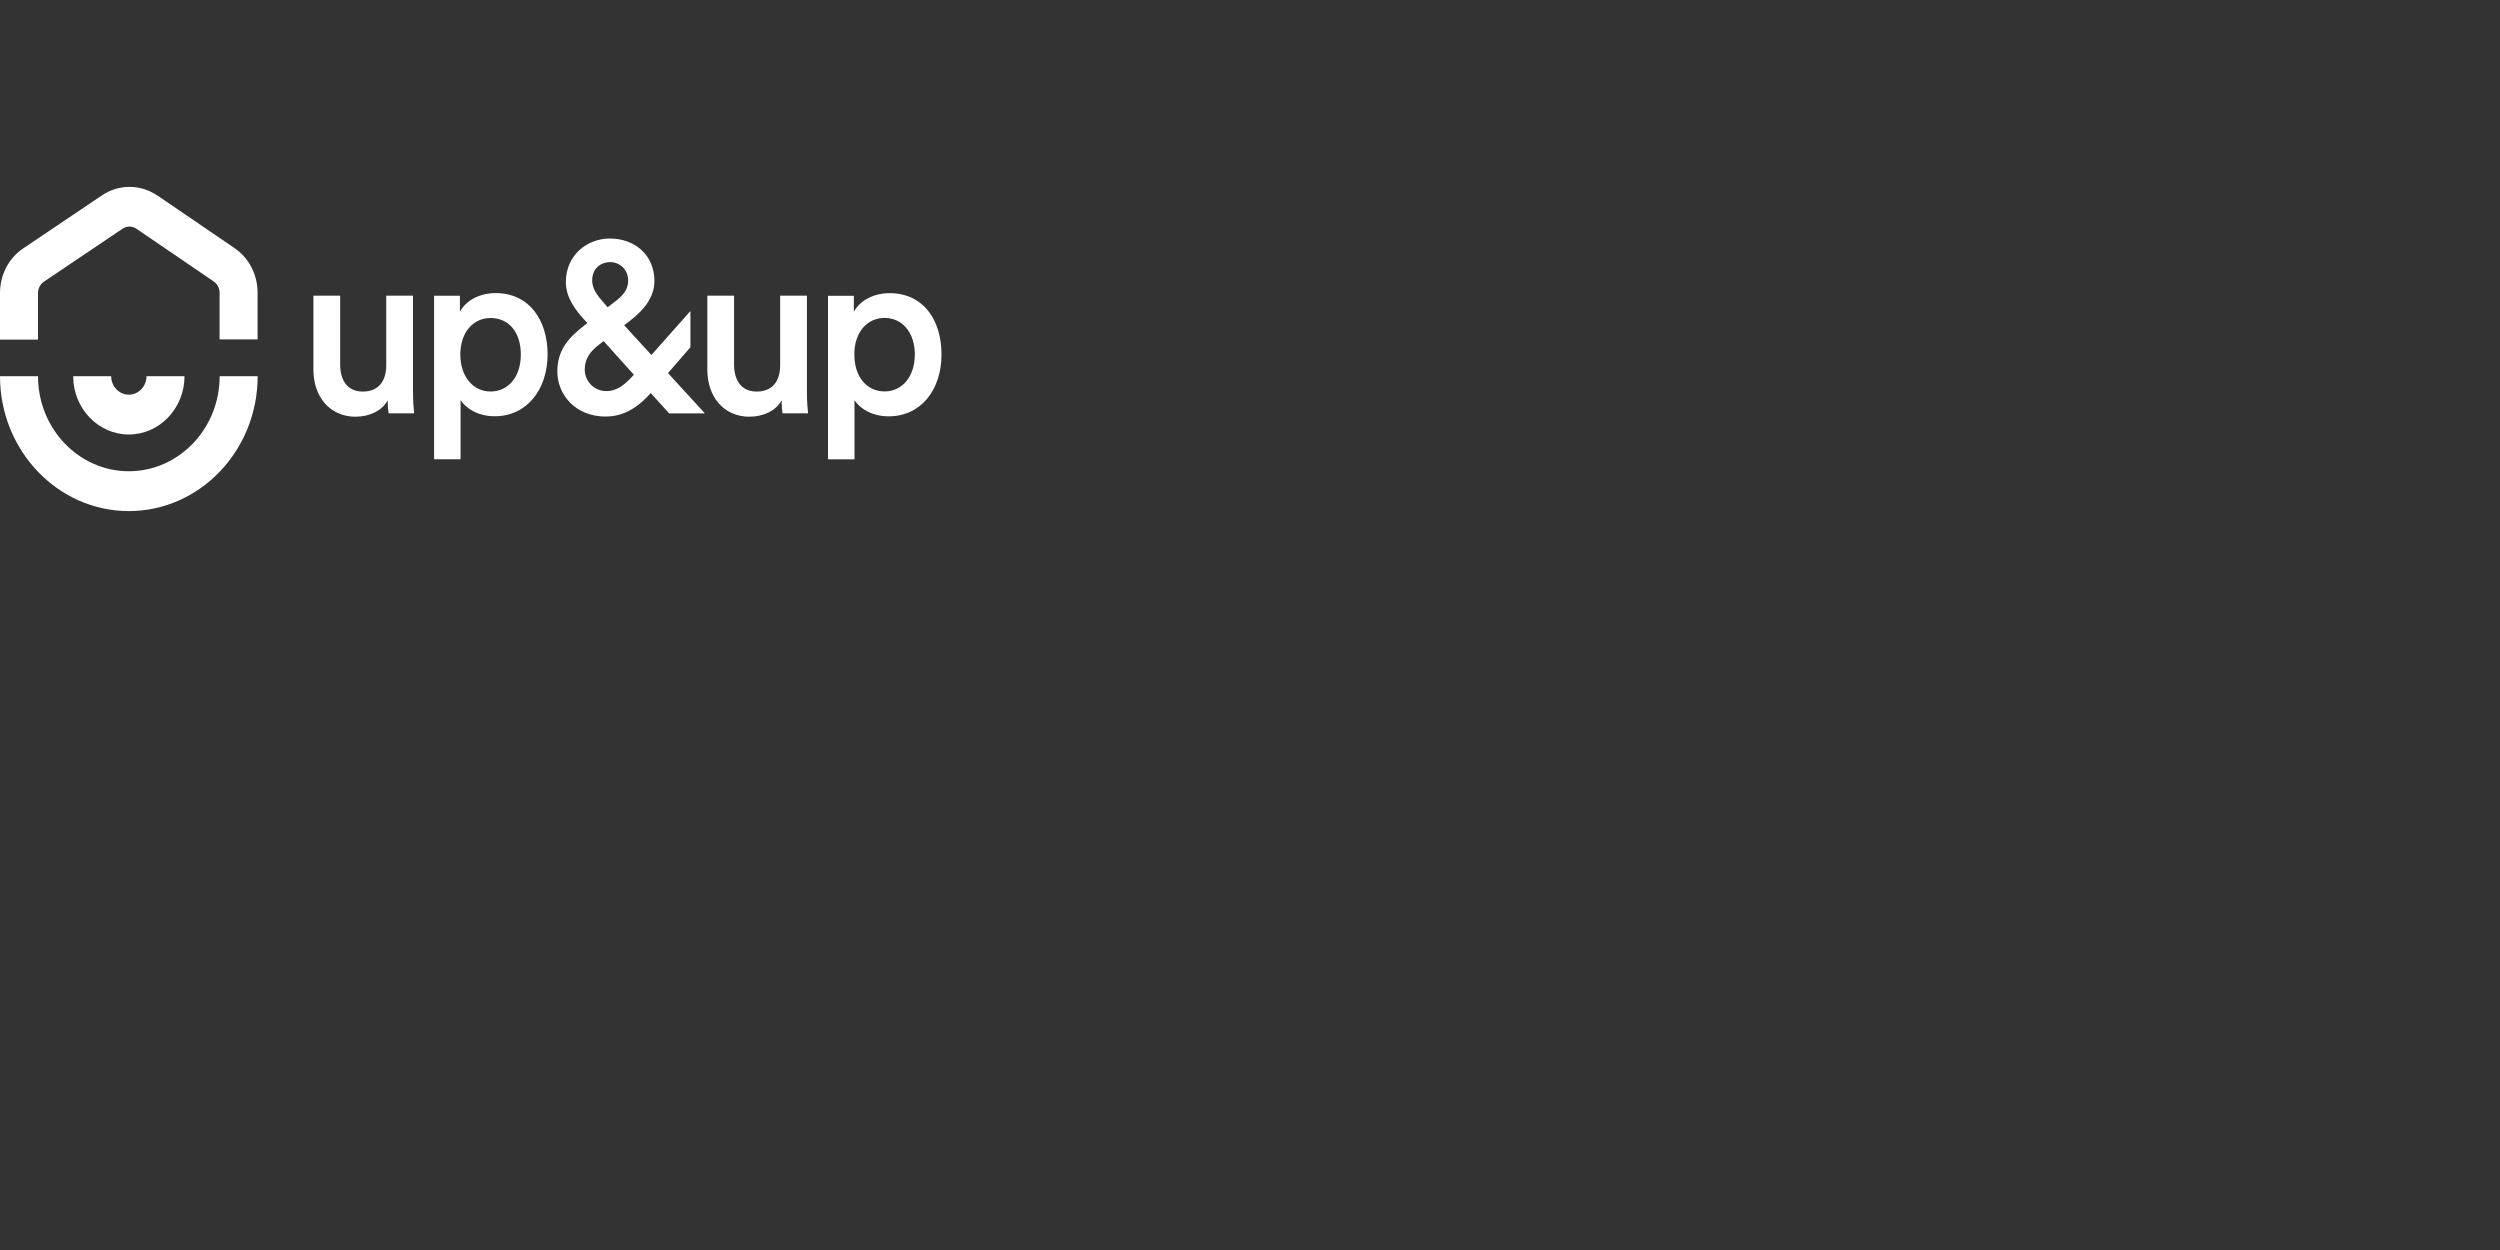 <?xml version="1.0" encoding="UTF-8"?>
<svg xmlns="http://www.w3.org/2000/svg" id="Layer_1" viewBox="0 0 300 150">
  <rect x="0" y="0" width="300" height="150" fill="#333333" stroke="none"/>
  <defs>
    <style>.cls-1,.cls-2{fill:#fff;}.cls-2{fill-rule:evenodd;}</style>
  </defs>
  <path class="cls-1" d="m18.86,23.44l9.28,6.33c1.74,1.18,2.77,3.19,2.77,5.36v5.6h-4.56v-5.6c0-.55-.26-1.05-.7-1.35l-9.28-6.33c-.51-.35-1.16-.35-1.67,0l-9.43,6.35c-.44.3-.71.81-.71,1.36v5.59H0v-5.59c0-2.18,1.05-4.2,2.81-5.37l9.43-6.35c2.01-1.36,4.62-1.35,6.63.02h0Z"></path>
  <path class="cls-1" d="m15.46,56.55c-6.01,0-10.9-5.12-10.9-11.41H0c0,8.93,6.94,16.19,15.46,16.19s15.46-7.26,15.46-16.19h-4.56c0,6.29-4.89,11.41-10.9,11.41Z"></path>
  <path class="cls-1" d="m22.14,45.14h-4.56c0,1.22-.95,2.22-2.12,2.22s-2.12-1-2.12-2.22h-4.56c0,3.86,3,7,6.68,7s6.68-3.14,6.68-7Z"></path>
  <path class="cls-2" d="m72.72,49.98c2.13,0,3.85-1.1,5.37-2.81l2.21,2.44h4.29l-4.43-4.84,2.69-3.1v-4.35l-4.68,5.28-3.27-3.57.86-.67c1.39-1.1,2.77-2.61,2.77-4.64,0-3.07-2.3-5.1-5.37-5.1-2.55,0-5.26,1.86-5.26,5.25,0,1.91,1.3,3.51,2.24,4.52l.33.38-.19.15c-2.05,1.59-3.4,3.04-3.4,5.68s2.05,5.39,5.84,5.39h0Zm.19-13.11l-.55-.64c-.69-.78-1.3-1.59-1.3-2.58,0-1.48,1.11-2.2,2.13-2.2,1.27,0,2.19.99,2.19,2.2,0,.78-.31,1.54-1.33,2.35l-1.13.87h0Zm3.16,8.09l-.03.03c-1,1.13-1.97,1.94-3.27,1.94-1.6,0-2.6-1.3-2.6-2.58s.66-2.17,1.6-2.9l.66-.52,3.63,4.03h0Z"></path>
  <path class="cls-2" d="m52.09,55.12v-19.63h3.1v1.91c.66-1.22,2.21-2.23,4.29-2.23,3.99,0,6.23,3.19,6.23,7.36s-2.46,7.42-6.34,7.42c-1.94,0-3.4-.87-4.1-1.94v7.1h-3.19Zm6.78-16.96c-2.11,0-3.63,1.74-3.63,4.38s1.52,4.44,3.63,4.44,3.63-1.74,3.63-4.44-1.47-4.38-3.63-4.38Z"></path>
  <path class="cls-1" d="m42.71,50.01c-3.21,0-5.1-2.49-5.1-5.63v-8.9h3.21v8.29c0,1.74.78,3.22,2.71,3.22s2.82-1.3,2.82-3.16v-8.35h3.21v11.54c0,1.16.08,2.06.14,2.58h-3.07c-.06-.32-.11-.99-.11-1.57-.66,1.28-2.24,1.97-3.82,1.97Z"></path>
  <path class="cls-1" d="m89.98,50.01c-3.21,0-5.1-2.49-5.1-5.63v-8.9h3.21v8.29c0,1.74.78,3.22,2.71,3.22s2.82-1.3,2.82-3.16v-8.35h3.21v11.54c0,1.16.08,2.06.14,2.58h-3.07c-.06-.32-.11-.99-.11-1.57-.66,1.28-2.24,1.97-3.82,1.97h0Z"></path>
  <path class="cls-2" d="m99.36,35.49v19.63h3.18v-7.1c.69,1.07,2.16,1.94,4.1,1.94,3.88,0,6.34-3.19,6.34-7.42s-2.24-7.36-6.23-7.36c-2.08,0-3.63,1.01-4.29,2.23v-1.91h-3.1,0Zm3.16,7.04c0-2.64,1.52-4.38,3.63-4.38s3.63,1.74,3.63,4.38-1.5,4.44-3.63,4.44-3.63-1.74-3.63-4.44Z"></path>
</svg>
